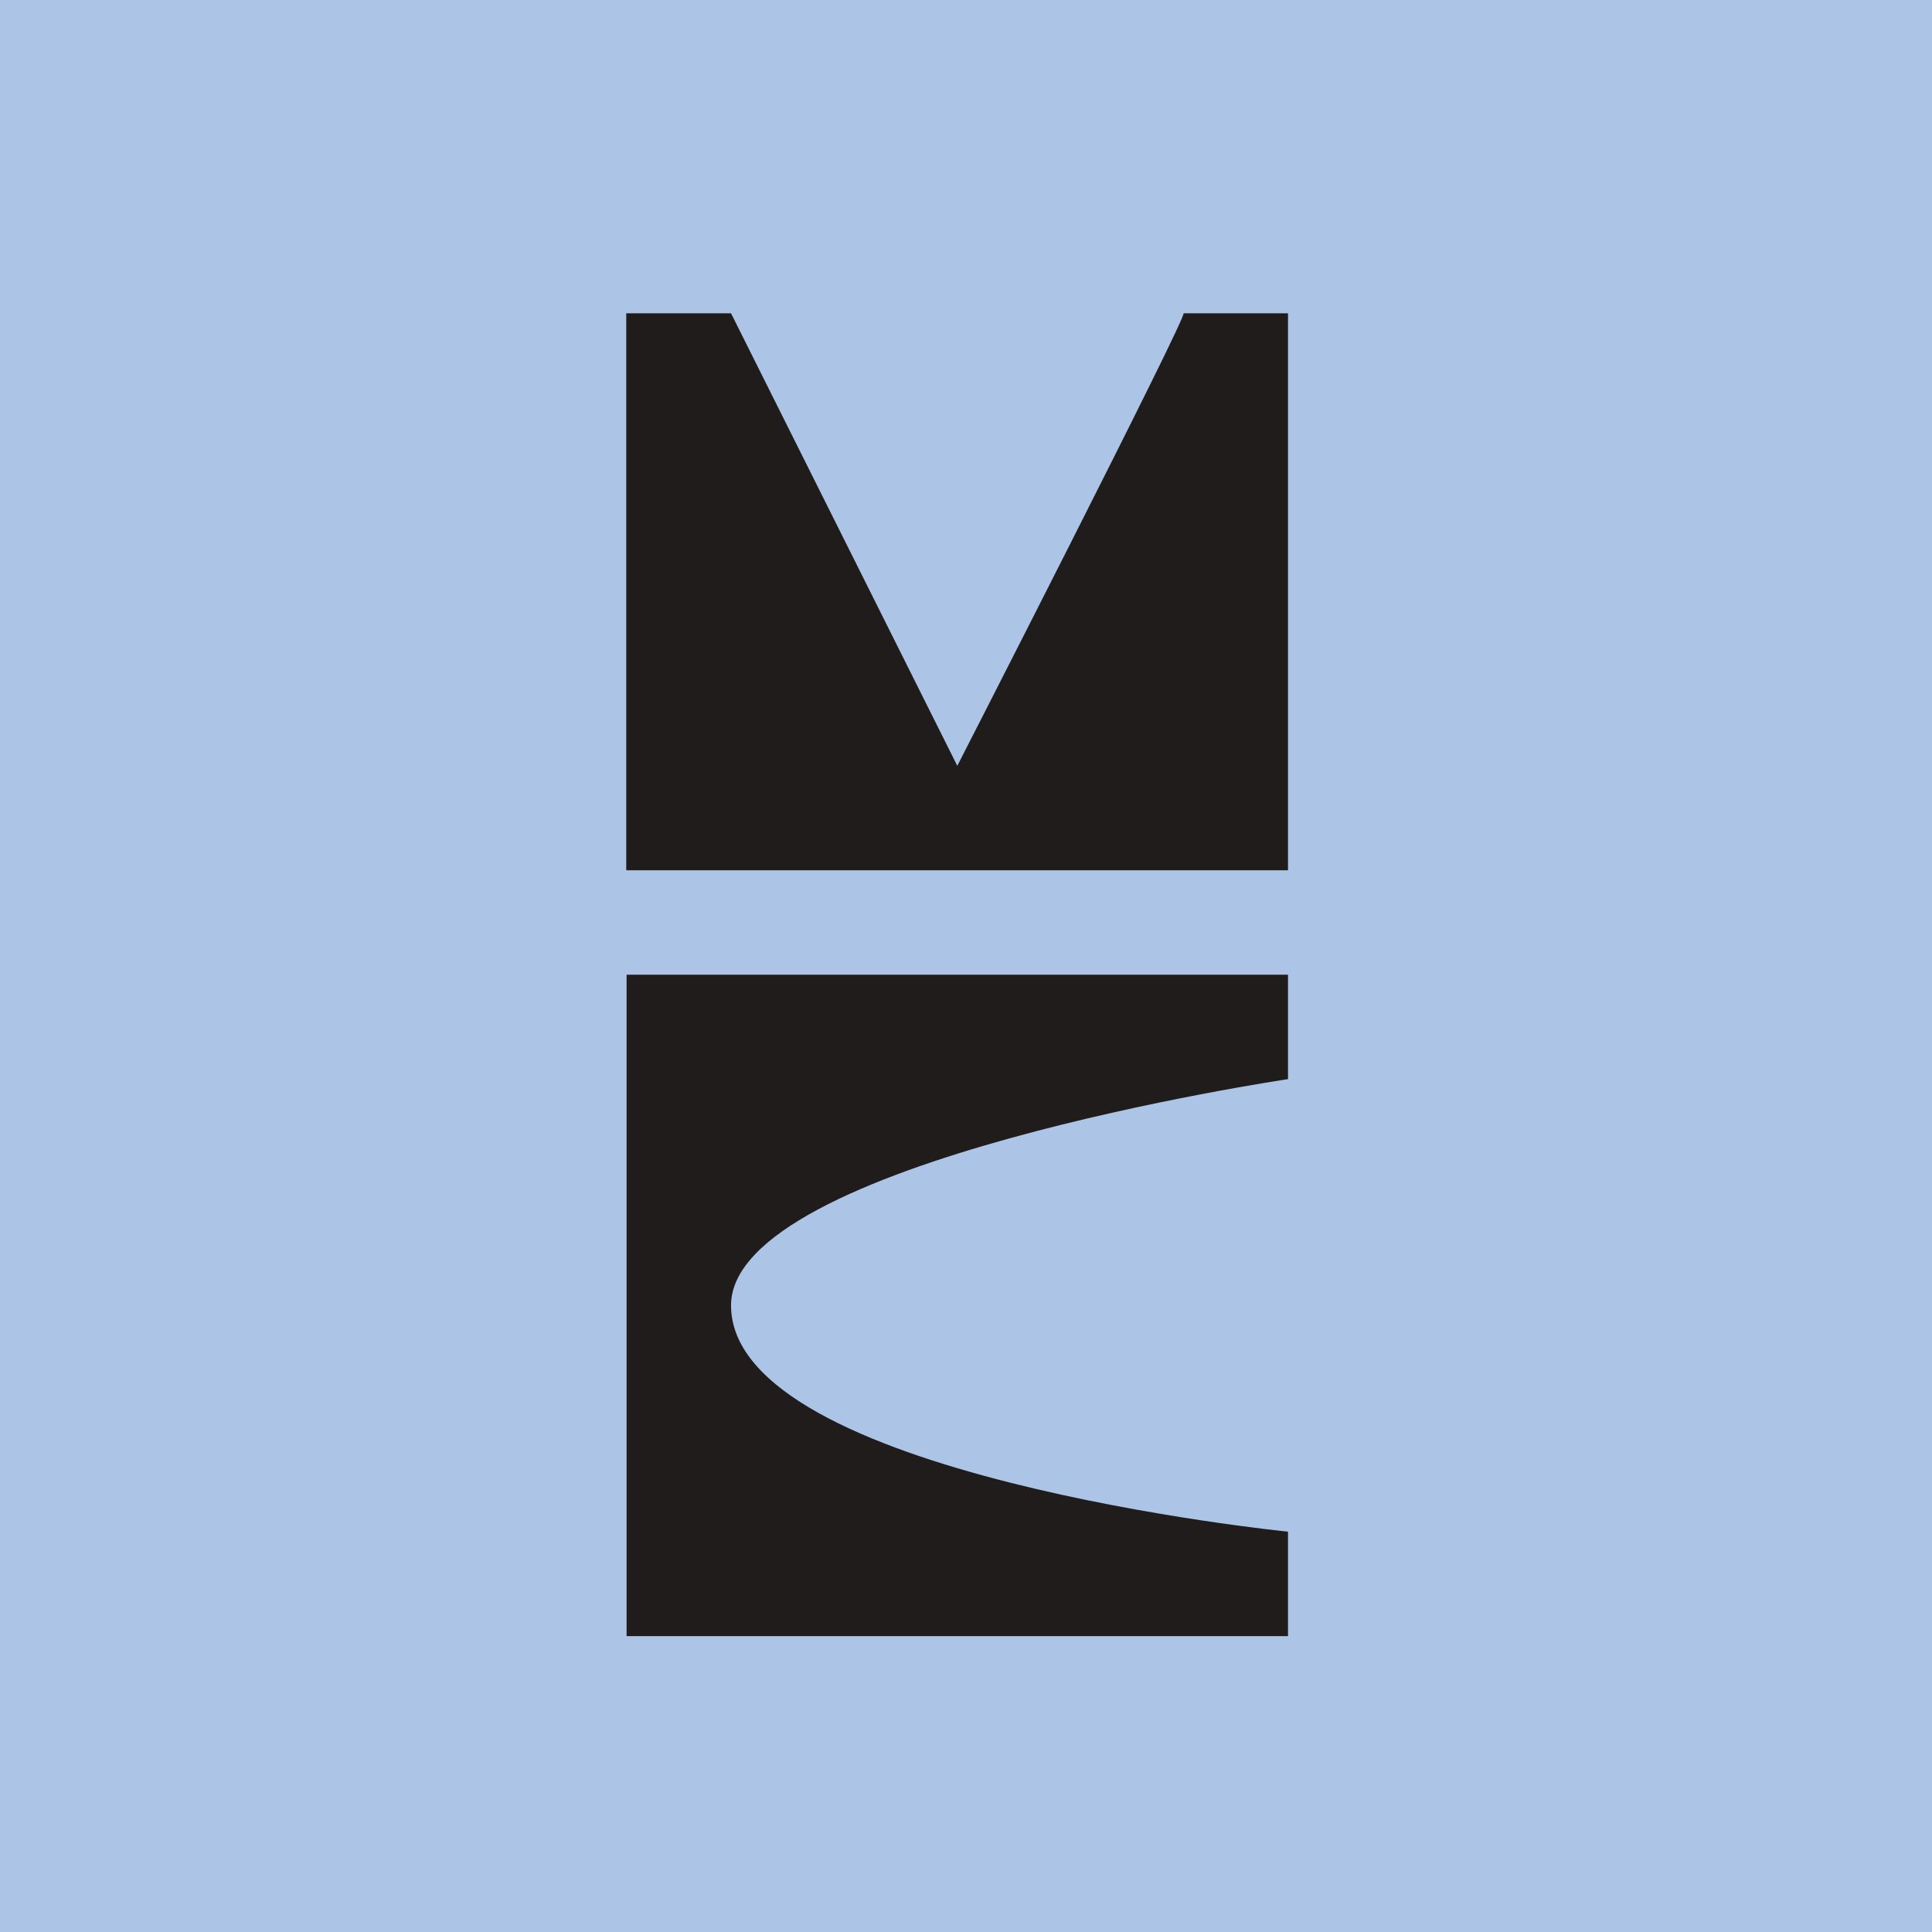 <?xml version="1.0" encoding="UTF-8"?>
<!-- generated by Finnhub -->
<svg viewBox="0 0 55.5 55.5" xmlns="http://www.w3.org/2000/svg">
<path d="M 0,0 H 55.5 V 55.5 H 0 Z" fill="rgb(172, 196, 229)"/>
<path d="M 17.99,24.985 V 9 H 21 L 27.5,22 S 34.1,9.1 34,9 H 37 V 25 H 18 Z M 18,28 H 37 V 31 S 21,33.37 21,37.5 C 21,42.4 37,44 37,44 V 47 H 18 V 28 Z" fill="rgb(33, 28, 28)"/>
</svg>
